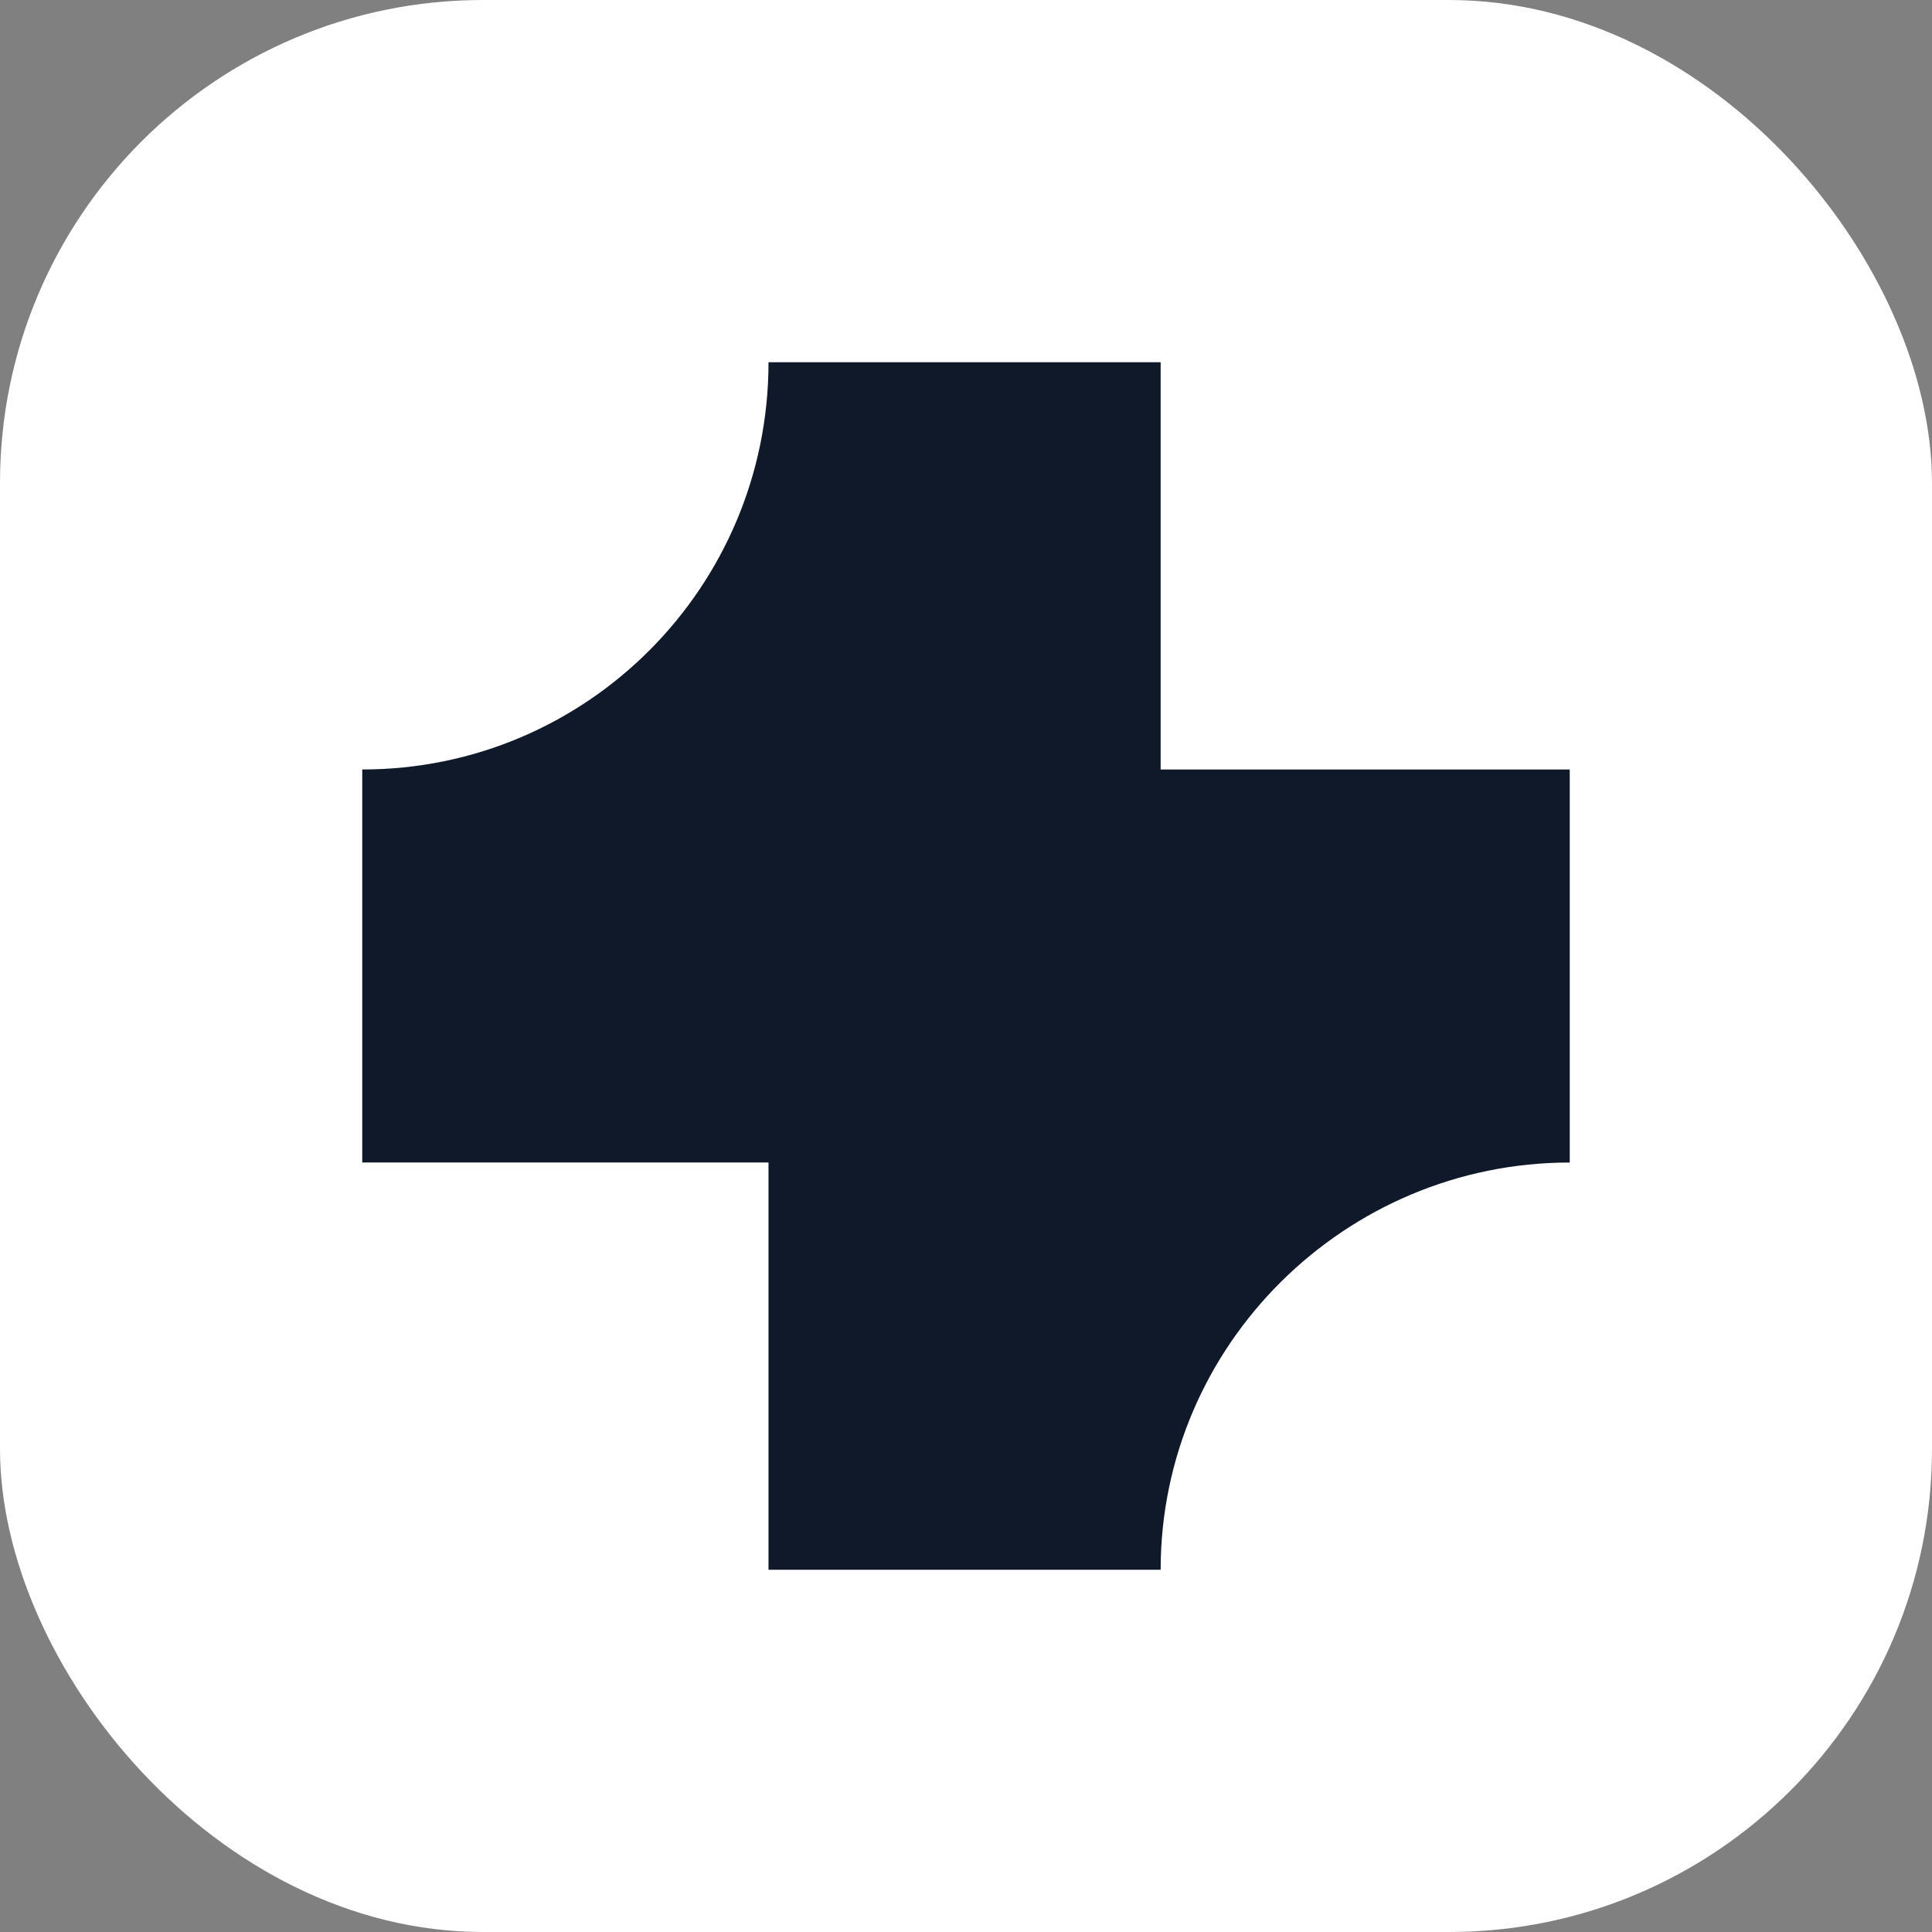 <svg width="32" height="32" viewBox="0 0 32 32" fill="none" xmlns="http://www.w3.org/2000/svg">
<rect x="0" y="0" width="32" height="32" fill="#808080" stroke="none"/>
<rect width="32" height="32" rx="8" fill="white"/>
<path d="M26 12.745H19.224V6H12.729C12.729 9.726 9.718 12.745 6 12.745V19.255H12.729V26H19.224C19.224 22.274 22.282 19.255 26 19.255V12.745Z" fill="#101929"/>
</svg>
